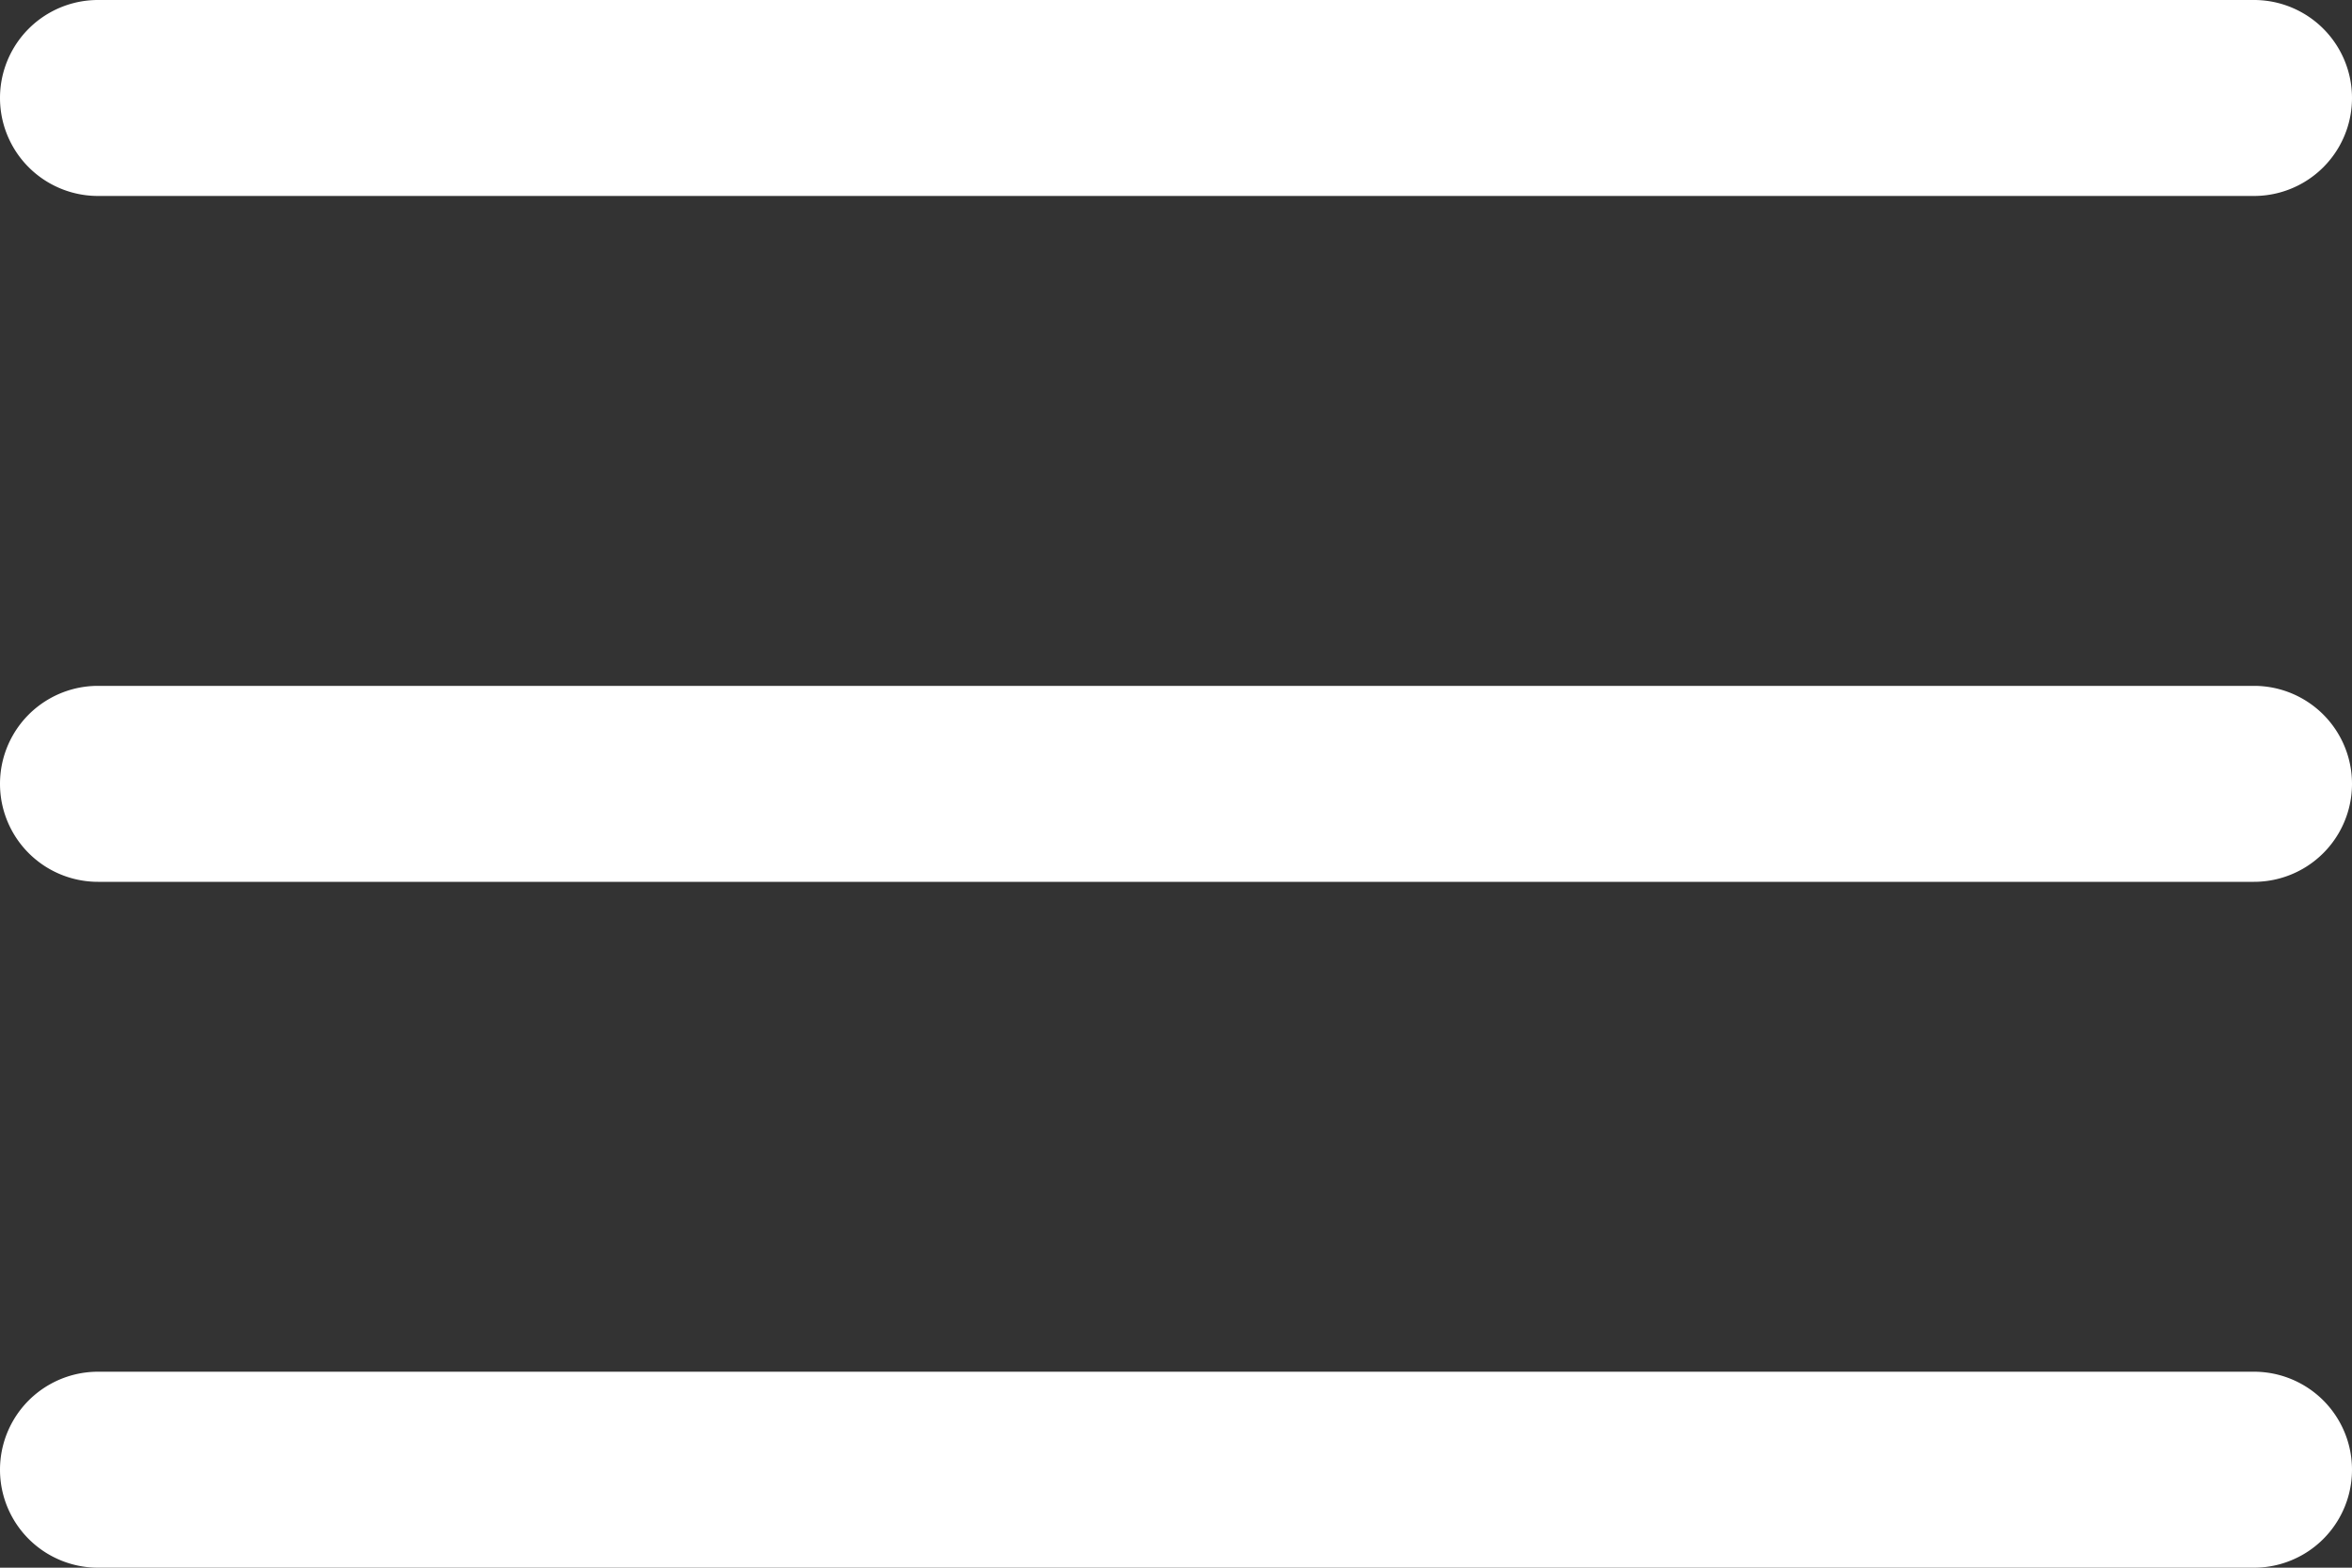 <svg xmlns="http://www.w3.org/2000/svg" width="24" height="16" viewBox="0 0 24 16">
  <rect x="0" y="0" width="24" height="16" fill="#333333" stroke="none"/>
  <defs>
    <style>
      .cls-1 {
        fill: #fff;
        fill-rule: evenodd;
      }
    </style>
  </defs>
  <path id="menu" class="cls-1" d="M714,20h22a1,1,0,1,1,0,2H714A1,1,0,1,1,714,20Zm0,7h22a1,1,0,0,1,0,2H714A1,1,0,0,1,714,27Zm0,7h22a1,1,0,0,1,0,2H714A1,1,0,0,1,714,34Z" transform="translate(-713 -20)"/>
</svg>
